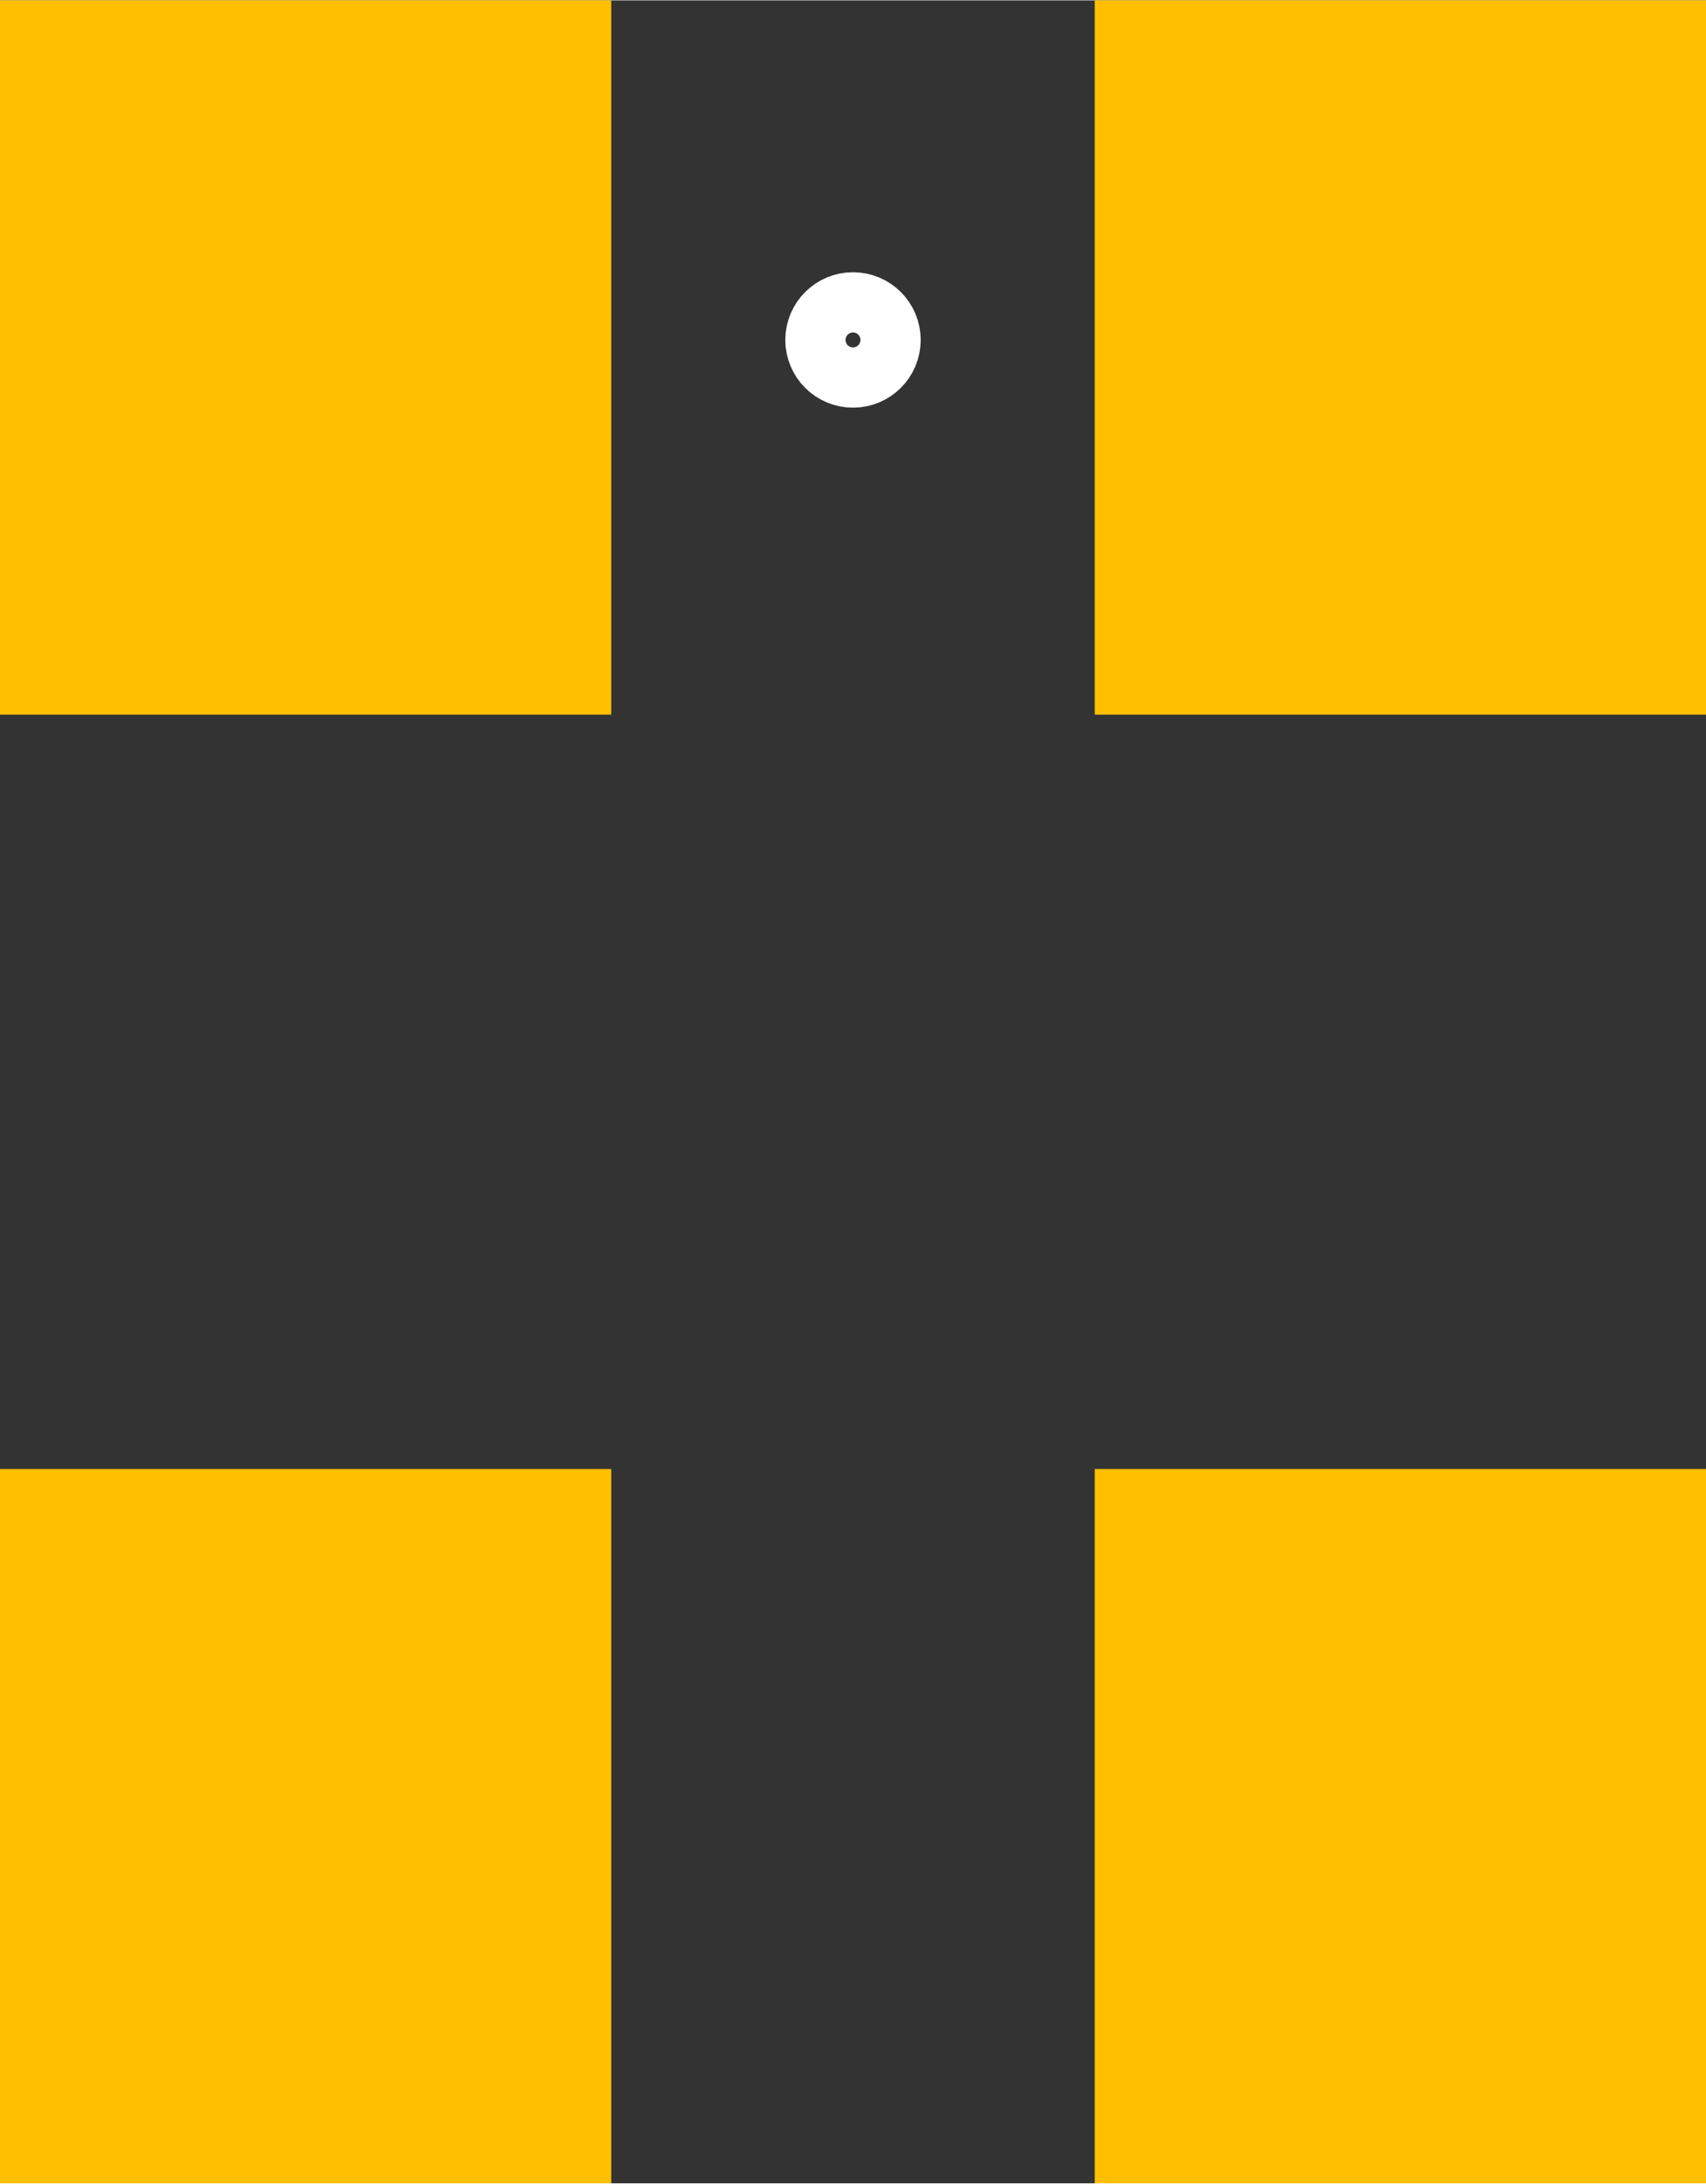 <?xml version="1.0" encoding="UTF-8" standalone="no"?>
<svg xmlns:svg="http://www.w3.org/2000/svg" xmlns="http://www.w3.org/2000/svg" version="1.2" baseProfile="tiny" x="0in" y="0in" width="0.136in" height="0.174in" viewBox="0 0 1362 1742" >
<rect x="0" y="0" width="1362" height="1742" fill="#333333" stroke="none"/>
<title>SparkFun.mod</title>
<desc>Kicad module 'SparkFun-MEMS-MIC' from file 'SparkFun.mod' converted by Fritzing</desc>
<g id="copper1">
 <rect width="488" x="0" y="0" fill="#ffbf00" connectorname="1" height="570" id="connector0pad" stroke-width="0"/>
 <rect width="488" x="0" y="1172" fill="#ffbf00" connectorname="2" height="570" id="connector1pad" stroke-width="0"/>
 <rect width="488" x="874" y="1172" fill="#ffbf00" connectorname="3" height="570" id="connector2pad" stroke-width="0"/>
 <rect width="488" x="874" y="0" fill="#ffbf00" connectorname="4" height="570" id="connector3pad" stroke-width="0"/>
</g>
<g id="silkscreen">
 <circle fill="none" cx="681" cy="271" stroke="white" r="24.042" stroke-width="60"/>
</g>
</svg>